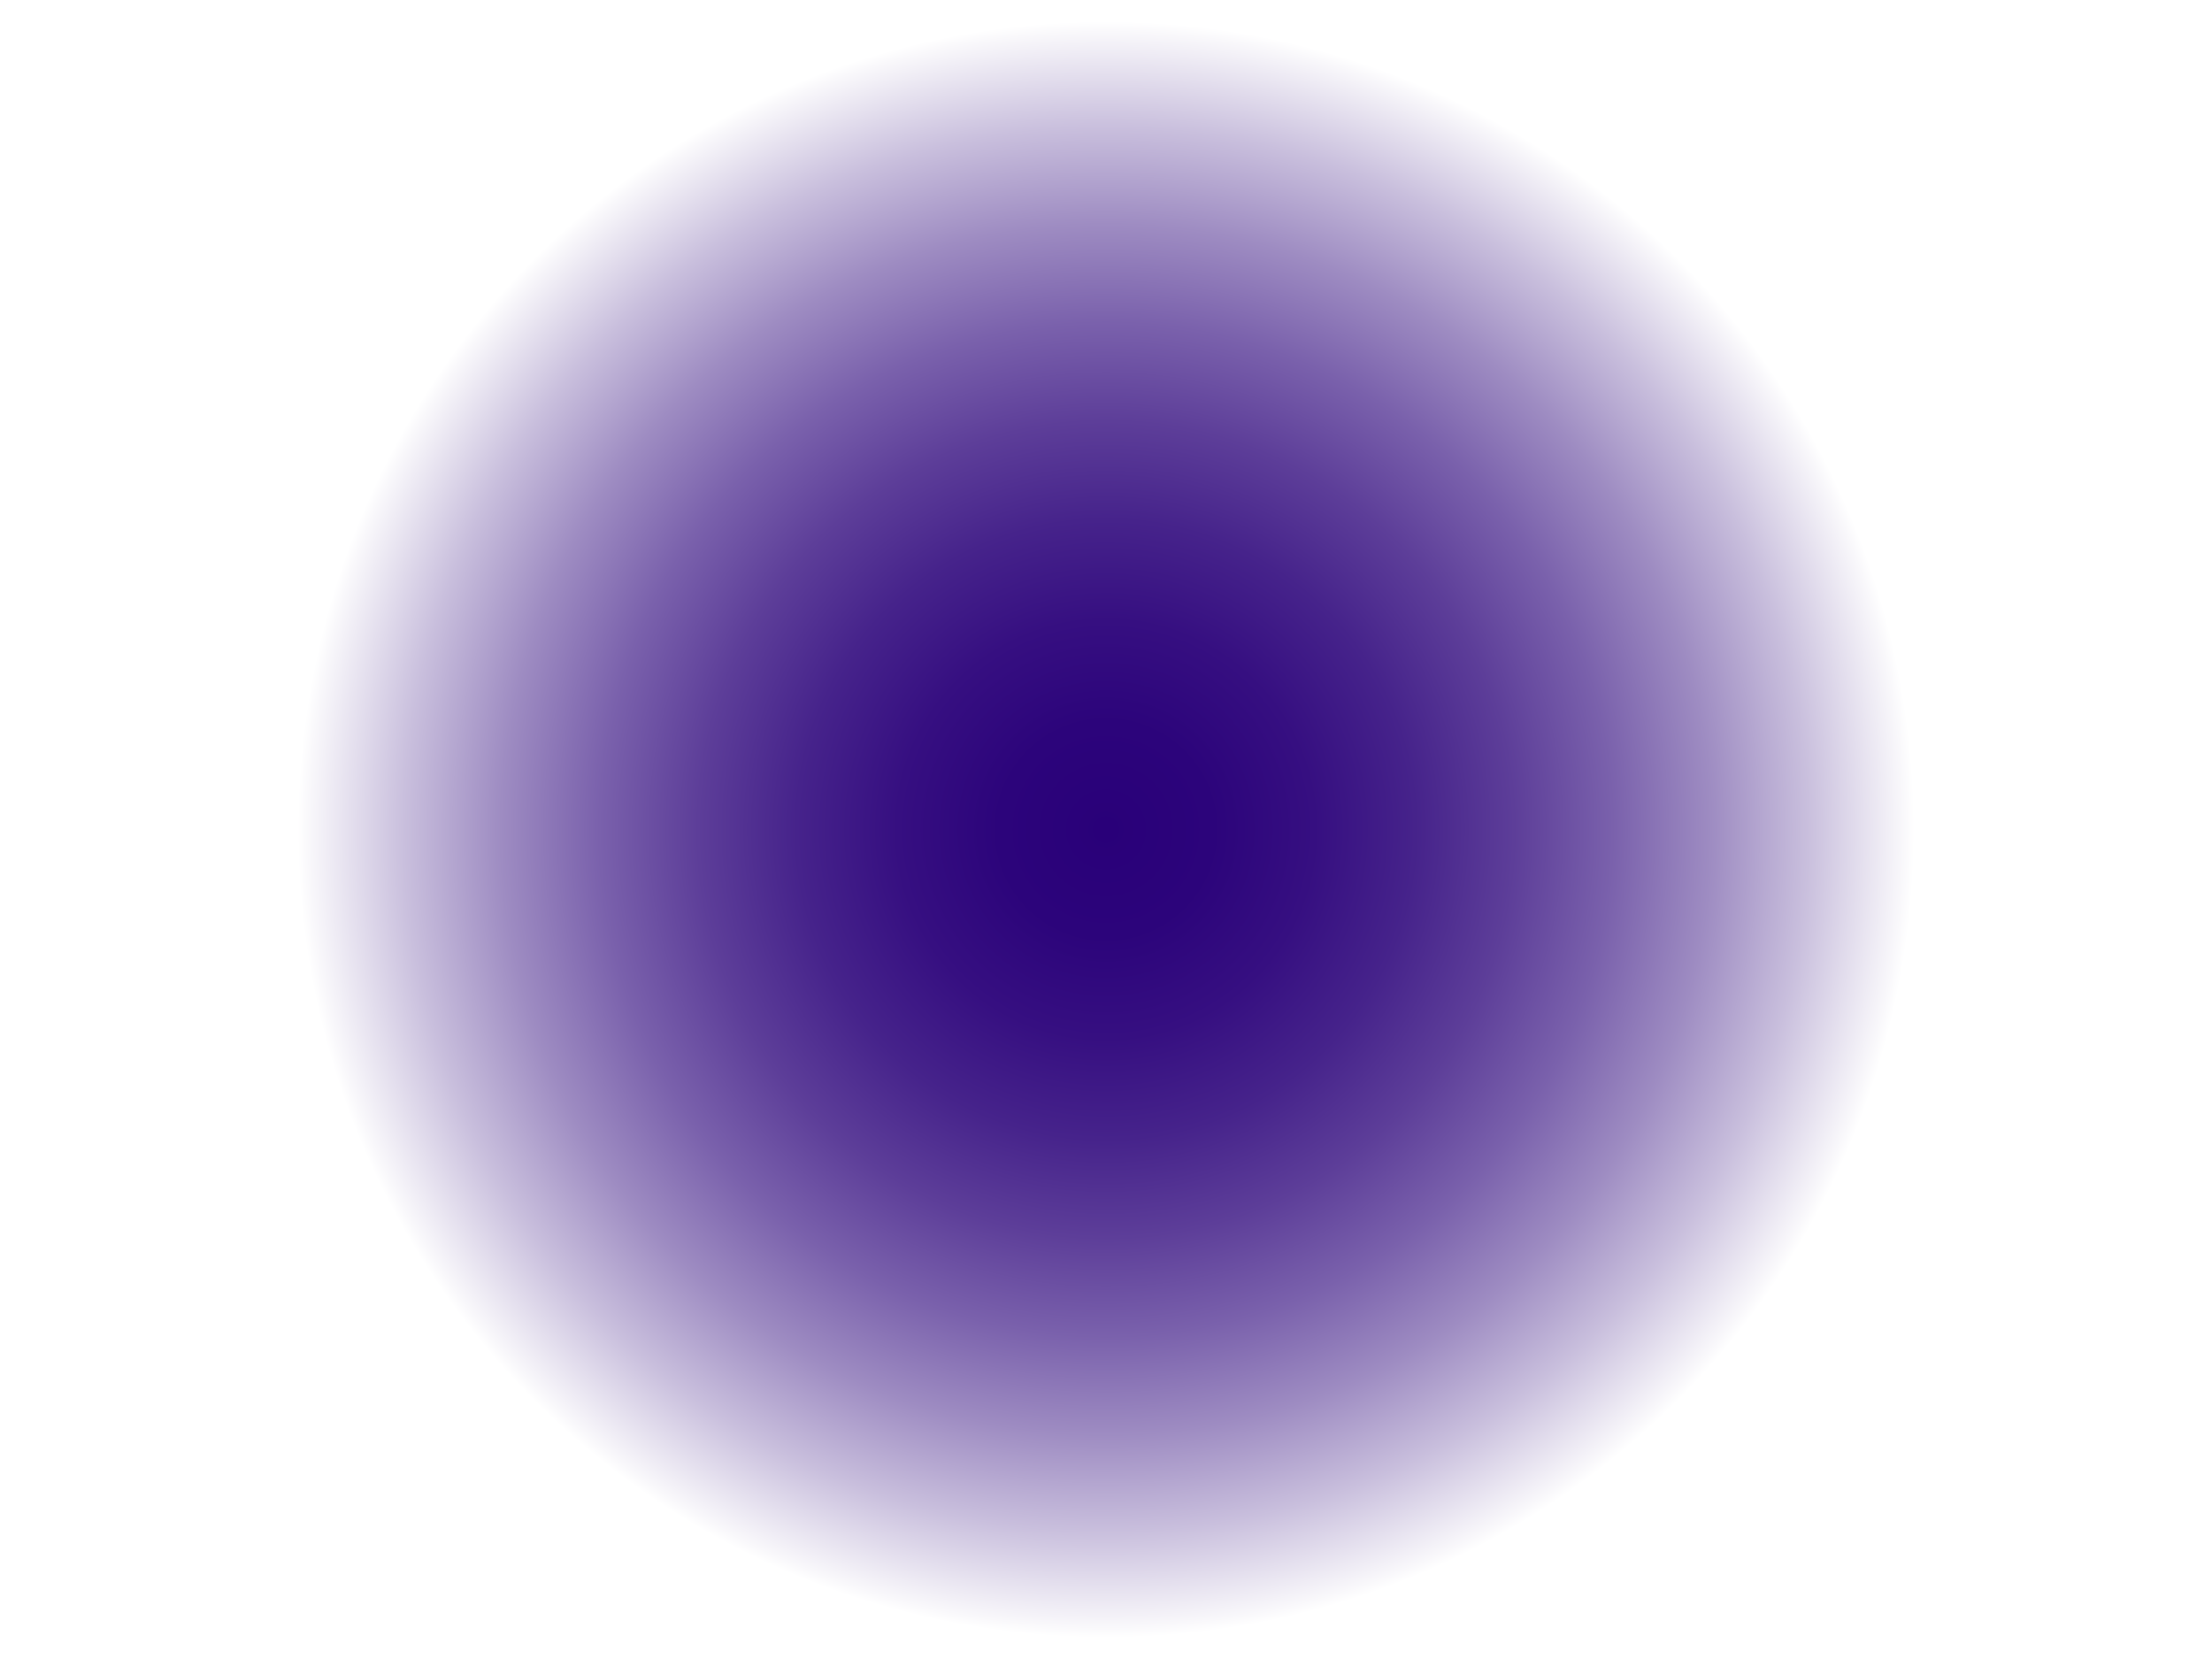 <?xml version="1.0" encoding="utf-8"?>
<!-- Generator: Adobe Illustrator 24.2.3, SVG Export Plug-In . SVG Version: 6.00 Build 0)  -->
<svg version="1.1" id="Layer_1" xmlns="http://www.w3.org/2000/svg" xmlns:xlink="http://www.w3.org/1999/xlink" x="0px" y="0px"
	 viewBox="0 0 1024 768" style="enable-background:new 0 0 1024 768;" xml:space="preserve">
<rect x="0" y="0" width="1024" height="768" fill="#808080" stroke="none"/>
<style type="text/css">
	.st0{fill:url(#SVGID_1_);}
</style>
<radialGradient id="SVGID_1_" cx="512" cy="384" r="374.156" gradientTransform="matrix(1 0 0 -1 0 768)" gradientUnits="userSpaceOnUse">
	<stop  offset="0" style="stop-color:#290079"/>
	<stop  offset="0.132" style="stop-color:#2C047B"/>
	<stop  offset="0.258" style="stop-color:#360F81"/>
	<stop  offset="0.383" style="stop-color:#46238B"/>
	<stop  offset="0.505" style="stop-color:#5D3E99"/>
	<stop  offset="0.627" style="stop-color:#7A61AC"/>
	<stop  offset="0.749" style="stop-color:#9E8CC2"/>
	<stop  offset="0.869" style="stop-color:#C9BFDD"/>
	<stop  offset="0.987" style="stop-color:#F9F8FB"/>
	<stop  offset="1" style="stop-color:#FFFFFF"/>
</radialGradient>
<rect class="st0" width="1024" height="768"/>
</svg>
